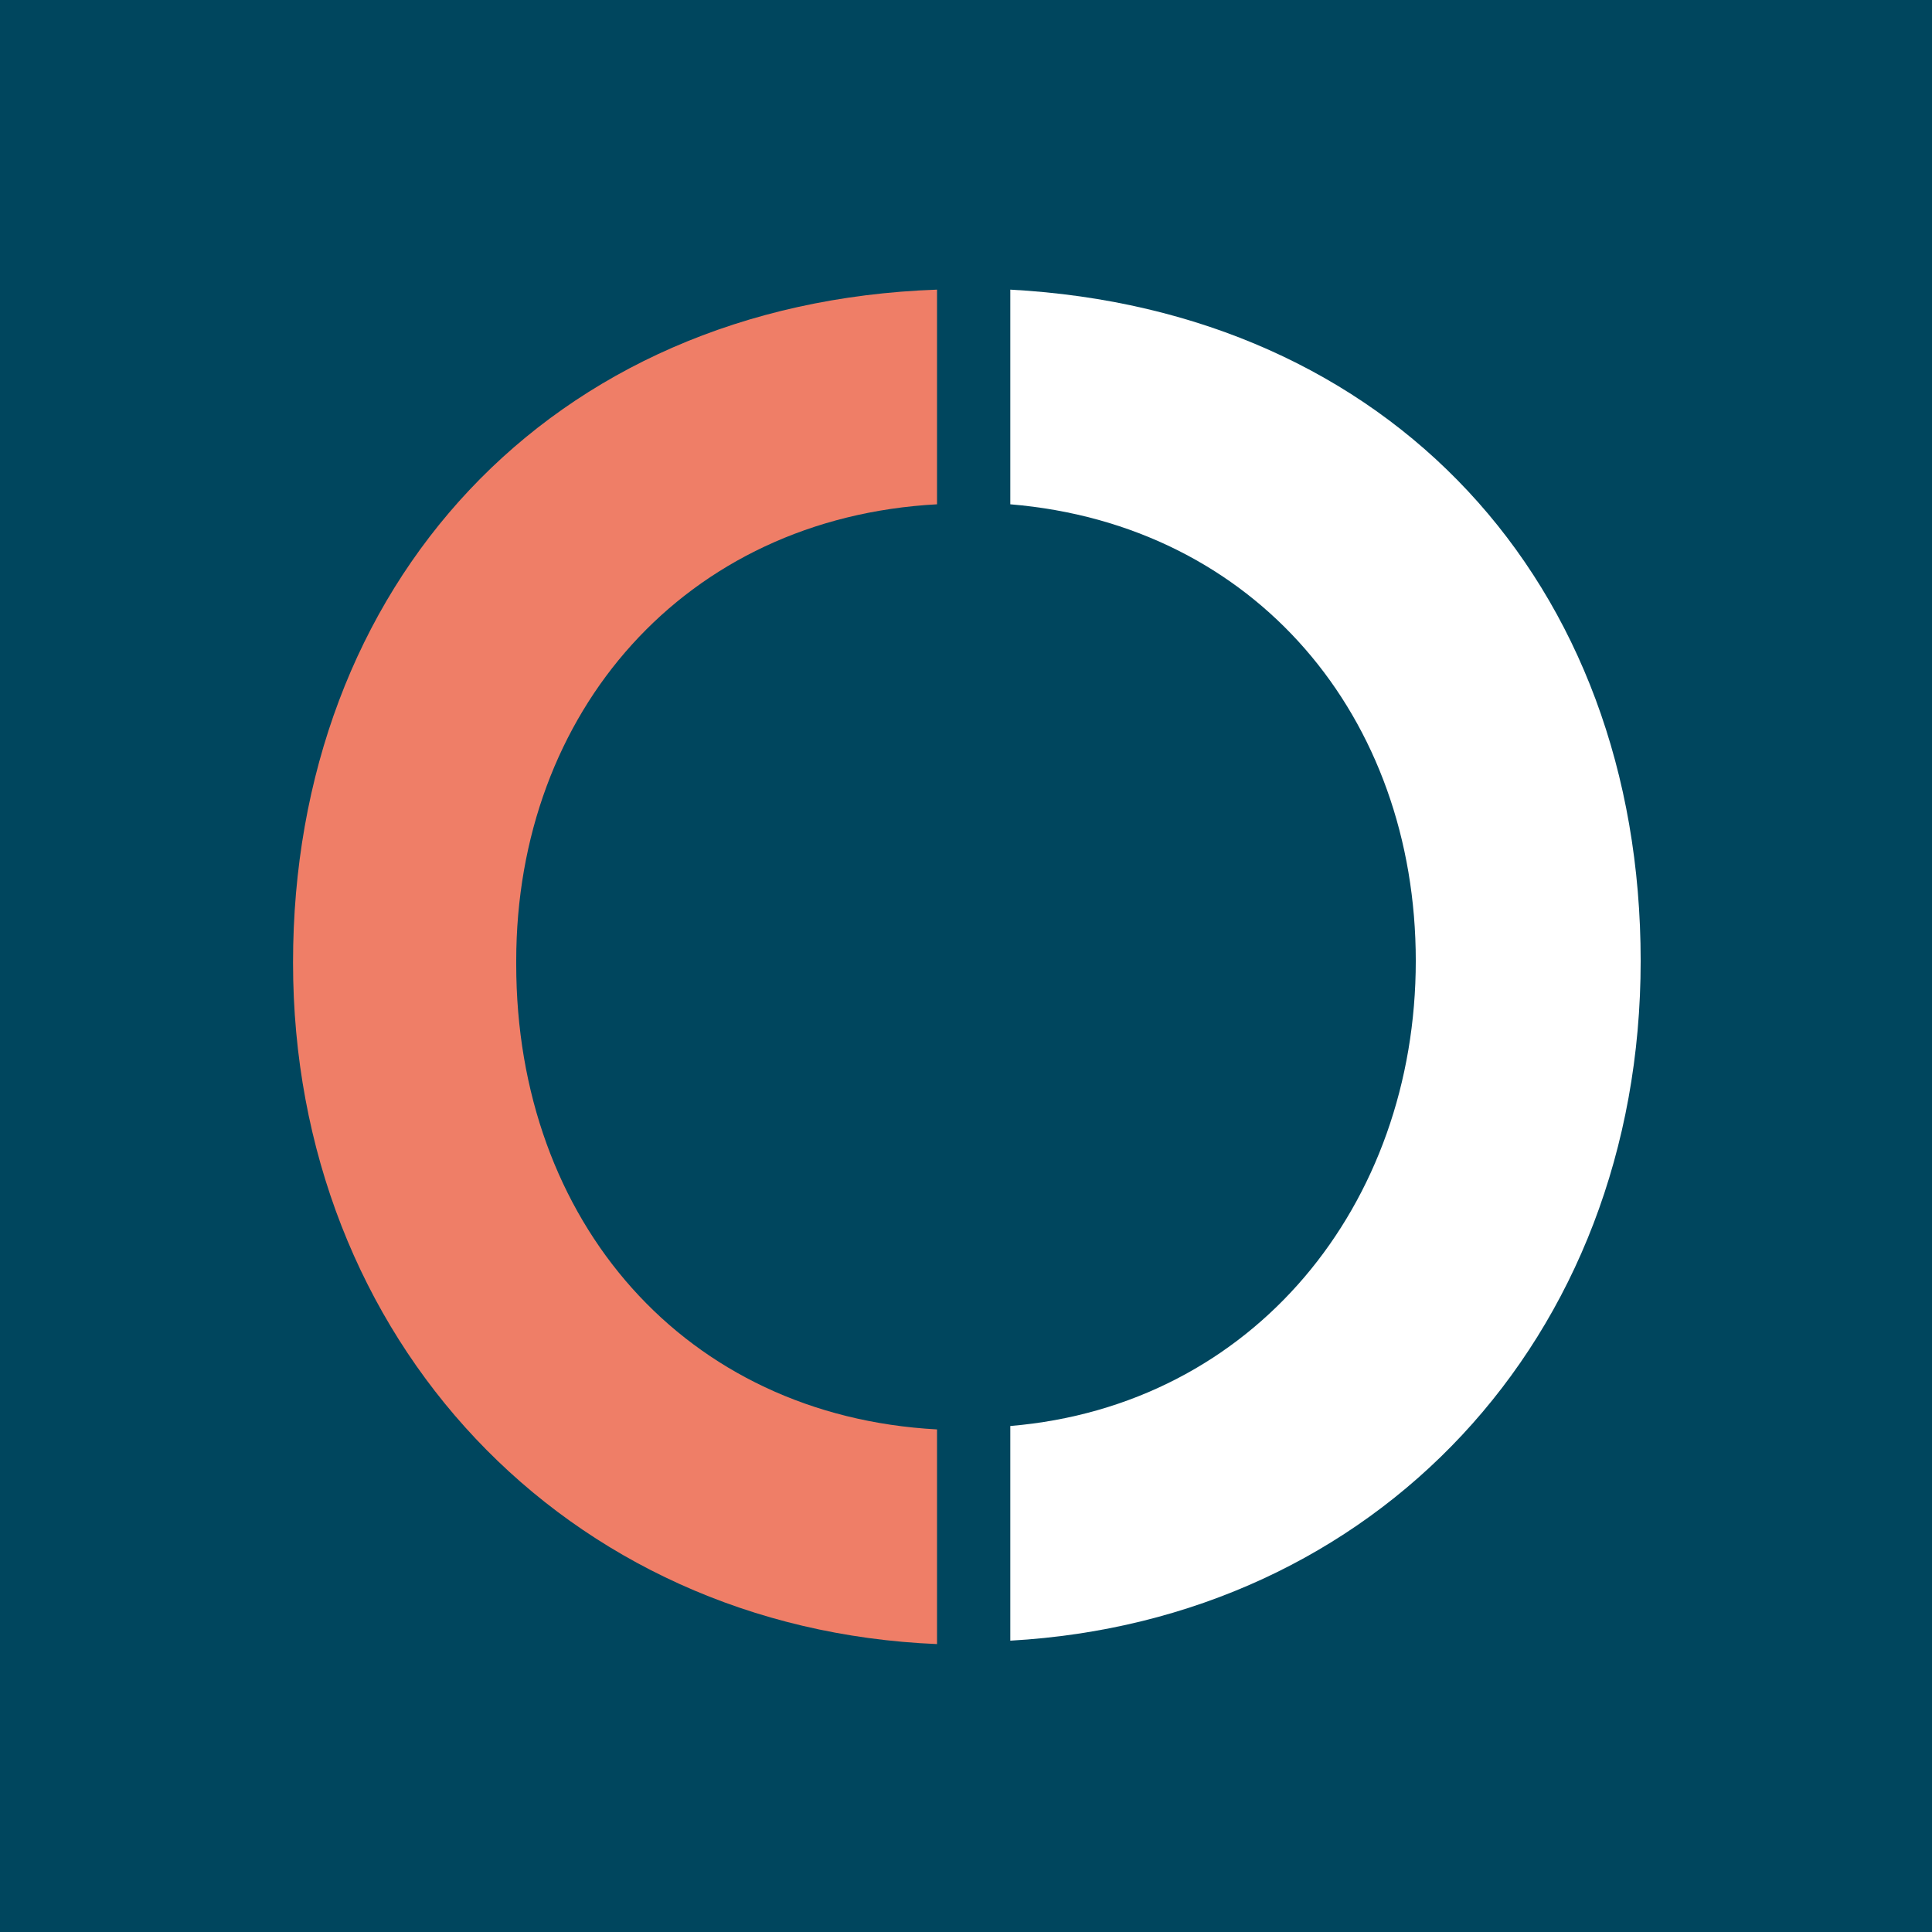 <?xml version="1.0" encoding="UTF-8"?>
<svg xmlns="http://www.w3.org/2000/svg" id="Calque_1" version="1.1" viewBox="0 0 113.4 113.4">
  <defs>
    <style>
      .st0 {
        fill: #ef7e67;
      }

      .st1 {
        fill: #fff;
      }

      .st2 {
        fill: #00465e;
      }
    </style>
  </defs>
  <rect class="st2" width="113.4" height="113.4"></rect>
  <g>
    <path class="st1" d="M59.3,17v12.6c14.4,1.2,23.8,12.5,23.8,26.8s-9.5,26.1-23.8,27.3v12.6c21.4-1.2,37-17.7,37-39.9s-14.7-38.2-37-39.4"></path>
    <path class="st0" d="M30.3,56.4c0-14.6,9.9-26,24.7-26.8v-12.6c-22.8.8-37.8,17.4-37.8,39.5s16,39.1,37.8,40v-12.6c-14.8-.8-24.7-12.2-24.7-27.3"></path>
  </g>
</svg>
